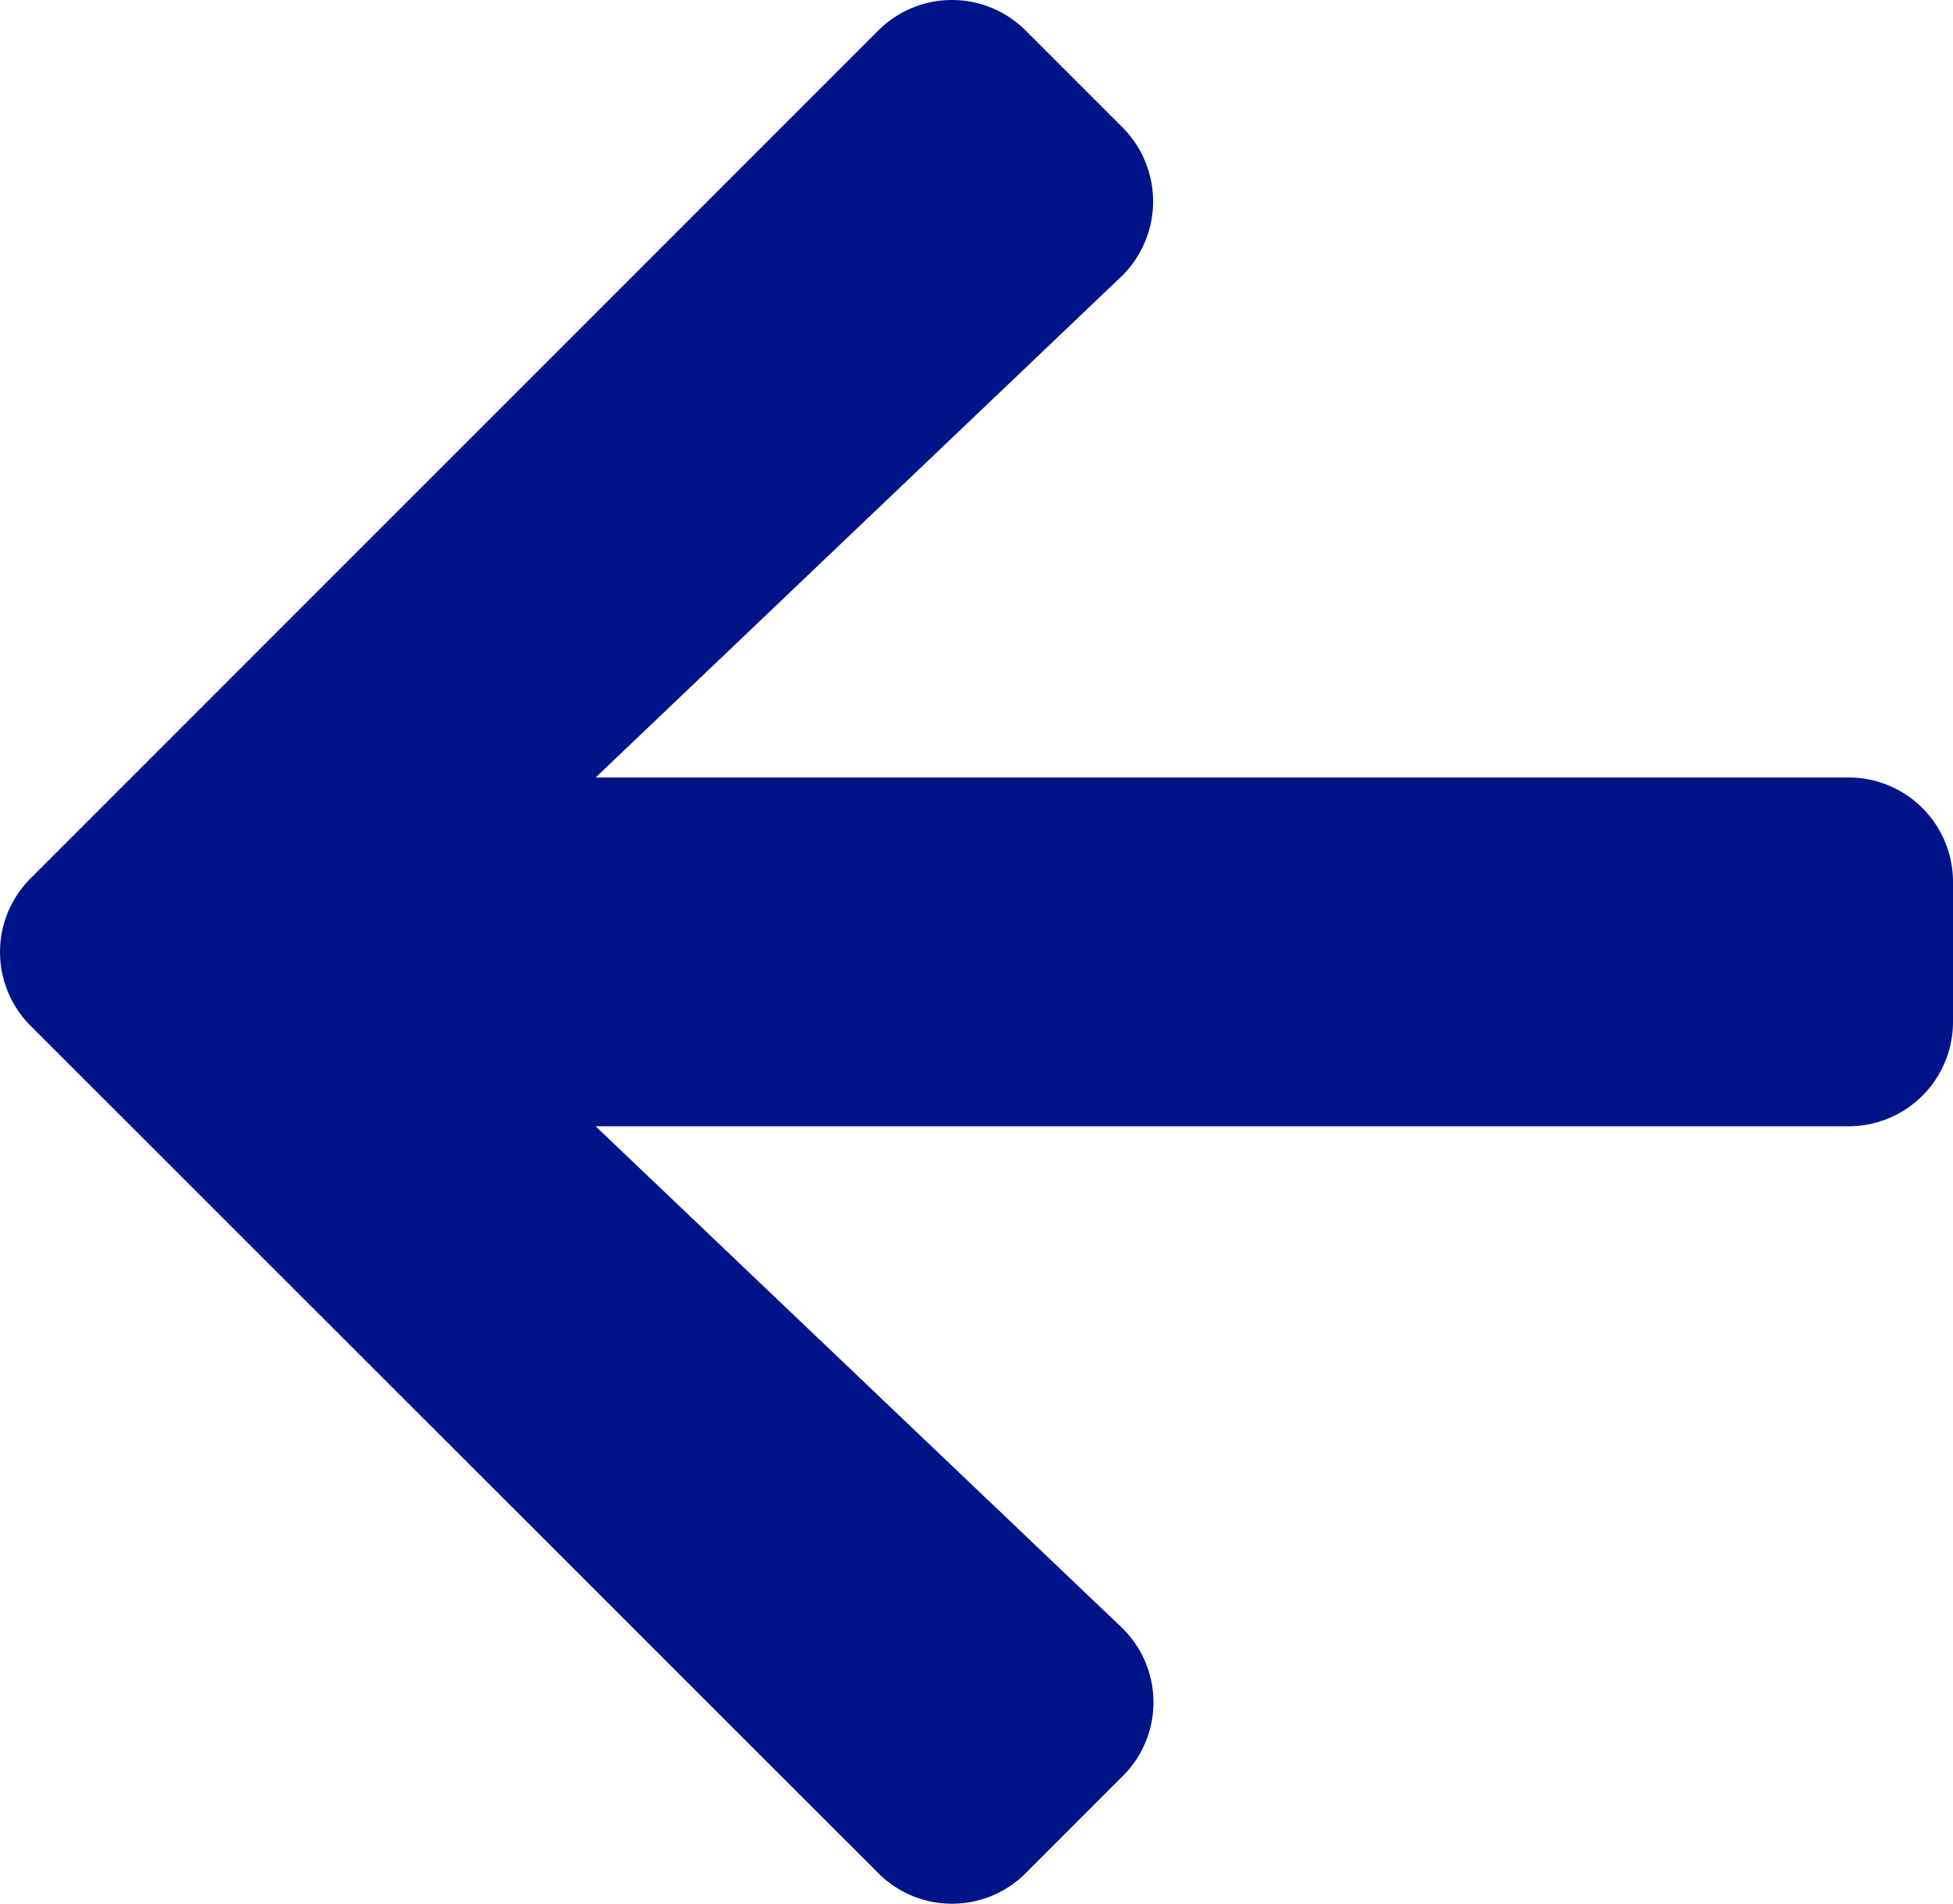 <svg xmlns="http://www.w3.org/2000/svg" width="51.445" height="50.142" viewBox="0 0 51.445 50.142">
  <path id="Icon_awesome-arrow-right" data-name="Icon awesome-arrow-right" d="M21.873,6.006l2.549-2.549a2.744,2.744,0,0,1,3.892,0l22.321,22.31a2.744,2.744,0,0,1,0,3.892L28.315,51.98a2.744,2.744,0,0,1-3.892,0l-2.549-2.549a2.759,2.759,0,0,1,.046-3.938L35.755,32.311h-33A2.749,2.749,0,0,1,0,29.555V25.881a2.749,2.749,0,0,1,2.756-2.756h33L21.919,9.944A2.739,2.739,0,0,1,21.873,6.006Z" transform="translate(51.445 52.789) rotate(180)" fill="#001489"/>
</svg>
